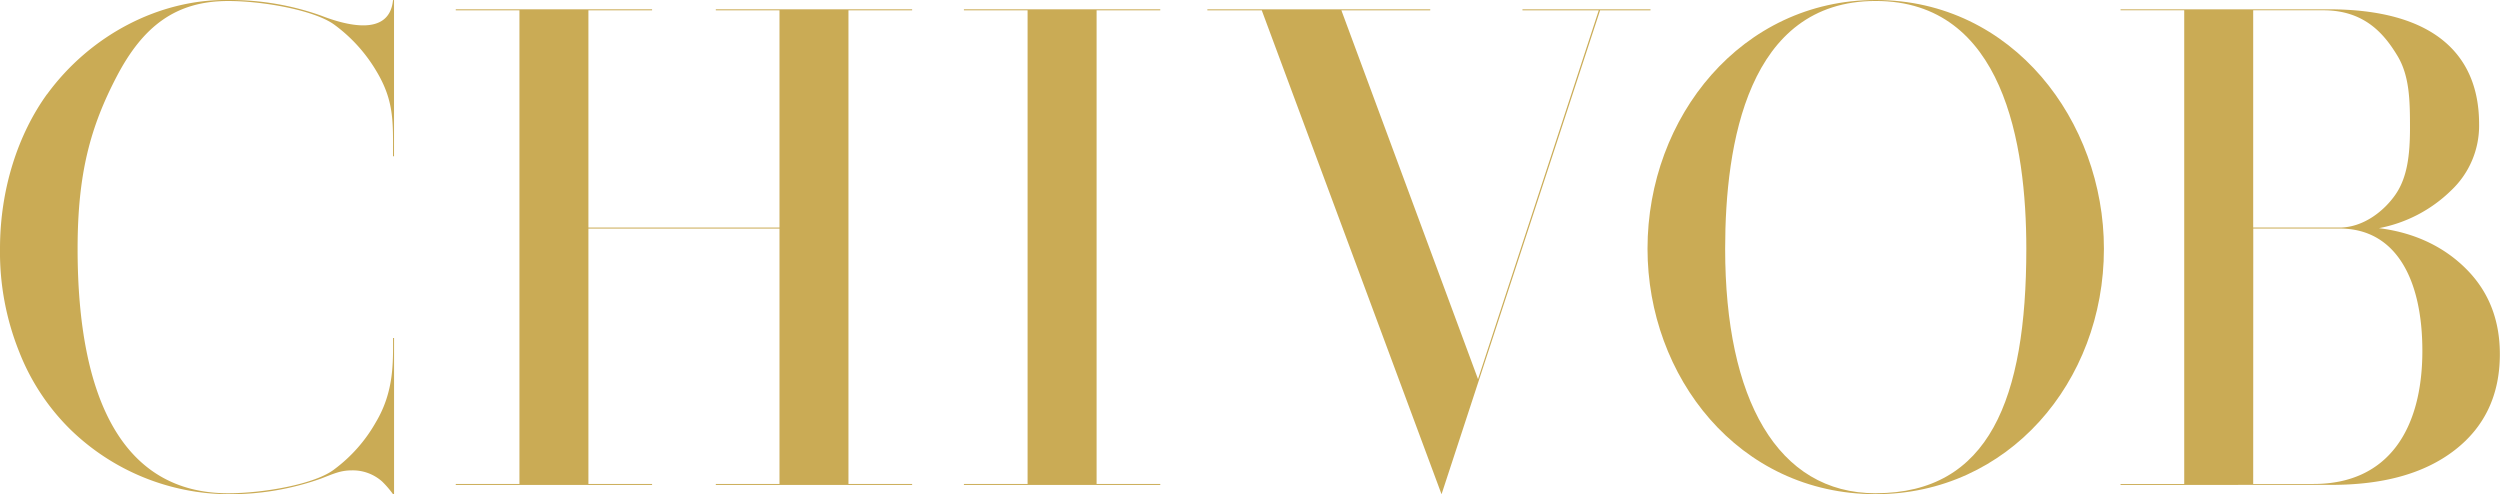 <svg xmlns="http://www.w3.org/2000/svg" width="694.88" height="137.37" viewBox="0 0 694.88 137.37"><title>3Asset 2</title><g id="Layer_2" data-name="Layer 2"><g id="Layer_1-2" data-name="Layer 1"><path d="M13.09,26.19C25.08,9.78,44.25-.27,63.43,0A75.4,75.4,0,0,1,89.24,4.34c6.64,2.58,19,6.08,20-4.33h.28V43.43h-.28c0-9.59.37-15.4-4.7-23.79A43.28,43.28,0,0,0,93.11,7C87.68,2.86,73.11.28,63.43.28c-14.57,0-23.69,7-31,21S21.57,48.22,21.57,69.15c0,41.77,12.63,67.95,41.86,67.95,9.68,0,24.25-2.49,29.59-6.73a42,42,0,0,0,11.44-13c5.07-8.48,4.79-16.6,4.79-23.42h.28v43.42h-.28a26.89,26.89,0,0,0-3-3.5,12.26,12.26,0,0,0-8.39-3.13c-3.23,0-5.07.92-8.67,2.3a75.4,75.4,0,0,1-25.81,4.33,63.49,63.49,0,0,1-43.7-17.88A61.87,61.87,0,0,1,5.35,97.82,74.41,74.41,0,0,1,0,69.15c0-16.69,5.07-31.9,13.09-43" style="fill:#caab55"/><polyline points="126.68 134.79 126.68 134.52 144.38 134.52 144.38 2.87 126.68 2.87 126.68 2.59 181.25 2.59 181.25 2.87 163.55 2.87 163.55 63.25 216.66 63.25 216.66 2.87 198.96 2.87 198.96 2.59 253.53 2.59 253.53 2.87 235.83 2.87 235.83 134.52 253.53 134.52 253.53 134.79 198.96 134.79 198.96 134.52 216.66 134.52 216.66 63.53 163.55 63.53 163.55 134.52 181.25 134.52 181.25 134.79" style="fill:#caab55"/><polyline points="267.92 134.79 267.92 134.52 285.62 134.52 285.62 2.87 267.92 2.87 267.92 2.59 322.5 2.59 322.5 2.87 304.8 2.87 304.8 134.52 322.5 134.52 322.5 134.79" style="fill:#caab55"/><polyline points="335.59 2.87 335.59 2.59 397.54 2.59 397.54 2.87 372.84 2.87 410.82 105.38 444.38 2.87 423.17 2.87 423.17 2.59 458.76 2.59 458.76 2.87 444.75 2.87 400.68 137.38 350.71 2.87" style="fill:#caab55"/><path d="M521.36,0c38.17,0,63.43,33.74,63.43,69.14,0,37.15-26.73,68.22-63.43,68.22-38.26,0-63.43-32.82-63.43-68.22C457.93,32.37,484.21,0,521.36,0m0,137.09c31.53,0,41.86-26.19,41.86-67.95,0-29-6.27-68.87-41.86-68.87S479.51,40,479.51,69.15c0,41.76,14.47,67.95,41.85,67.95" style="fill:#caab55"/><path d="M589.41,134.79v-.27h17.7V2.86h-17.7V2.59H647.3c28.31,0,41.77,11.89,41.77,31.9A24.72,24.72,0,0,1,681.23,53a39.1,39.1,0,0,1-20,10.42c10.41,1.29,18.62,5.53,24.61,11.7s9,13.93,9,23.33c0,11.34-4.24,20.28-12.63,26.73s-19.73,9.59-34.21,9.59M626.28,63.25h24c6.54,0,12.35-4.52,15.58-9.22s4-10.88,4-18.44-.09-14.47-3.5-20.1S657.54,2.86,645.83,2.86H626.28Zm0,71.27h16.78c20.84,0,30.24-15.31,30.24-37,0-19.82-7.28-34-23-34h-24Z" style="fill:#caab55"/></g></g></svg>